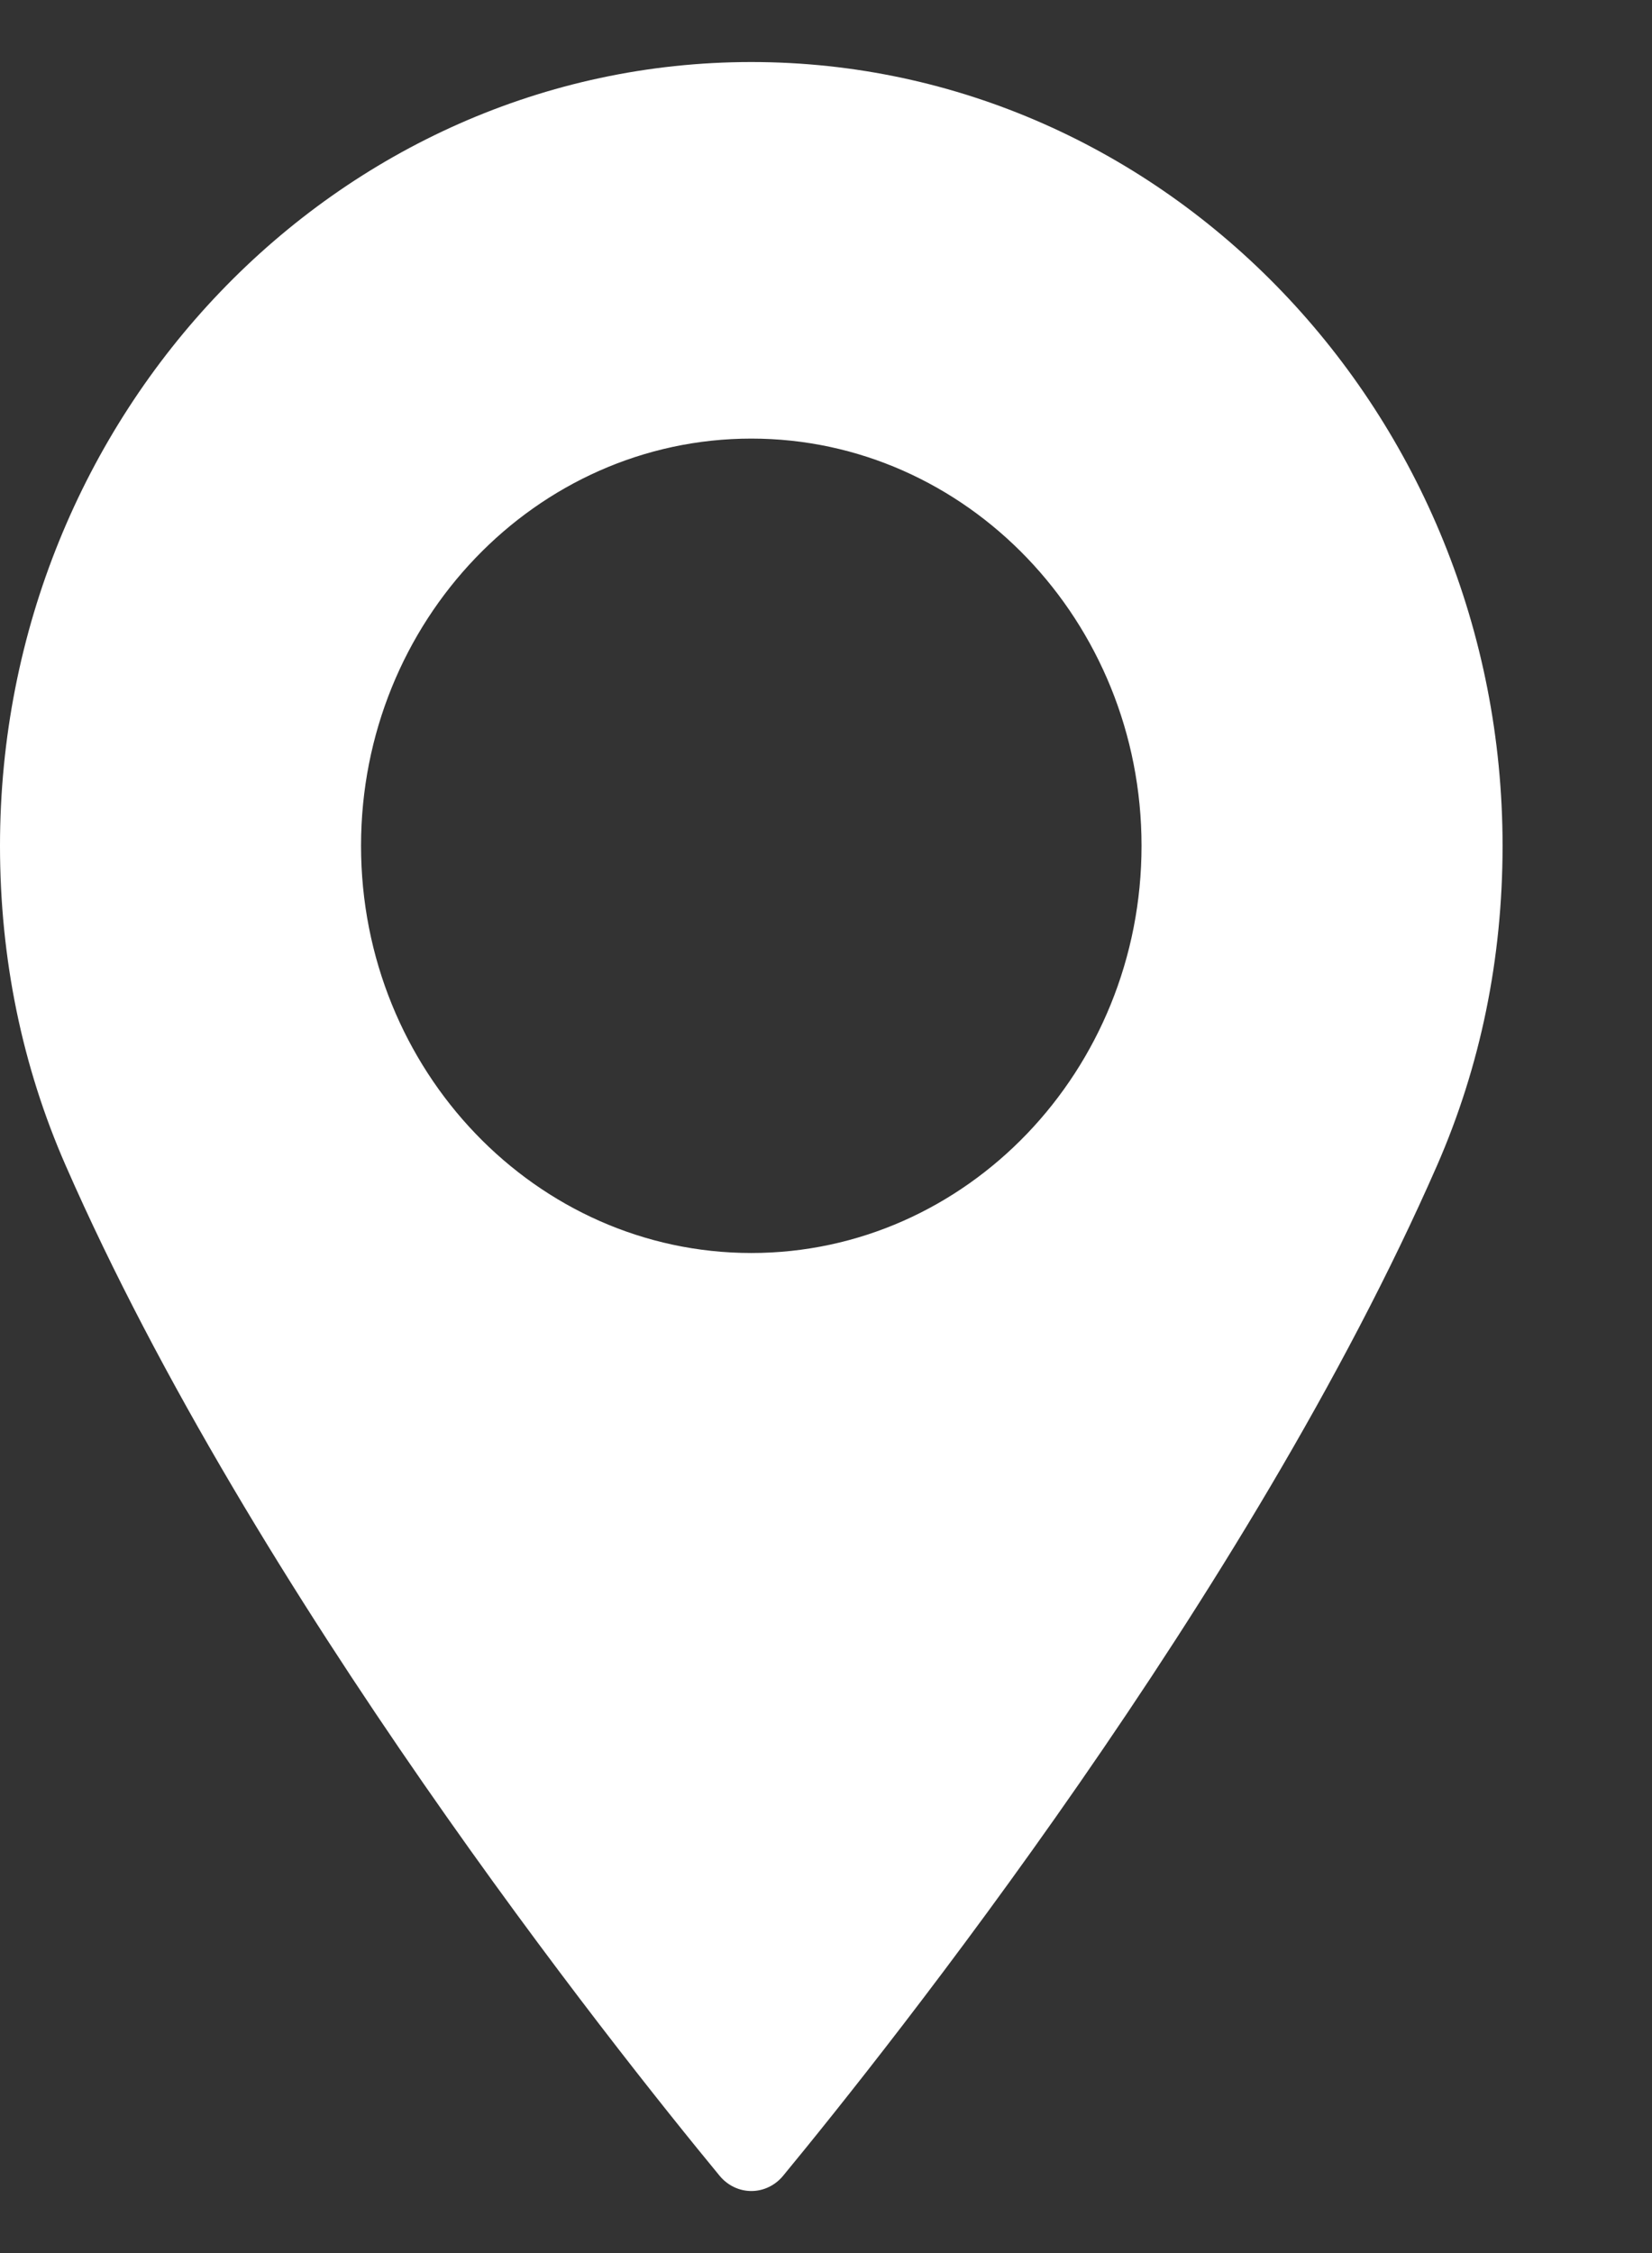 <svg width="11" height="15" viewBox="0 0 11 15" fill="none" xmlns="http://www.w3.org/2000/svg">
<rect x="0" y="0" width="11" height="15" fill="#333333" stroke="none"/>
<path d="M5.003 0.413C2.244 0.413 0 2.754 0 5.631C0 6.382 0.147 7.098 0.438 7.761C1.688 10.616 4.086 13.63 4.792 14.486C4.845 14.55 4.922 14.587 5.003 14.587C5.084 14.587 5.161 14.55 5.214 14.486C5.919 13.631 8.317 10.617 9.568 7.761C9.858 7.098 10.005 6.382 10.005 5.631C10.005 2.754 7.761 0.413 5.003 0.413ZM5.003 8.342C3.57 8.342 2.404 7.126 2.404 5.631C2.404 4.136 3.57 2.92 5.003 2.92C6.435 2.92 7.601 4.136 7.601 5.631C7.601 7.126 6.436 8.342 5.003 8.342Z" fill="white"/>
</svg>
